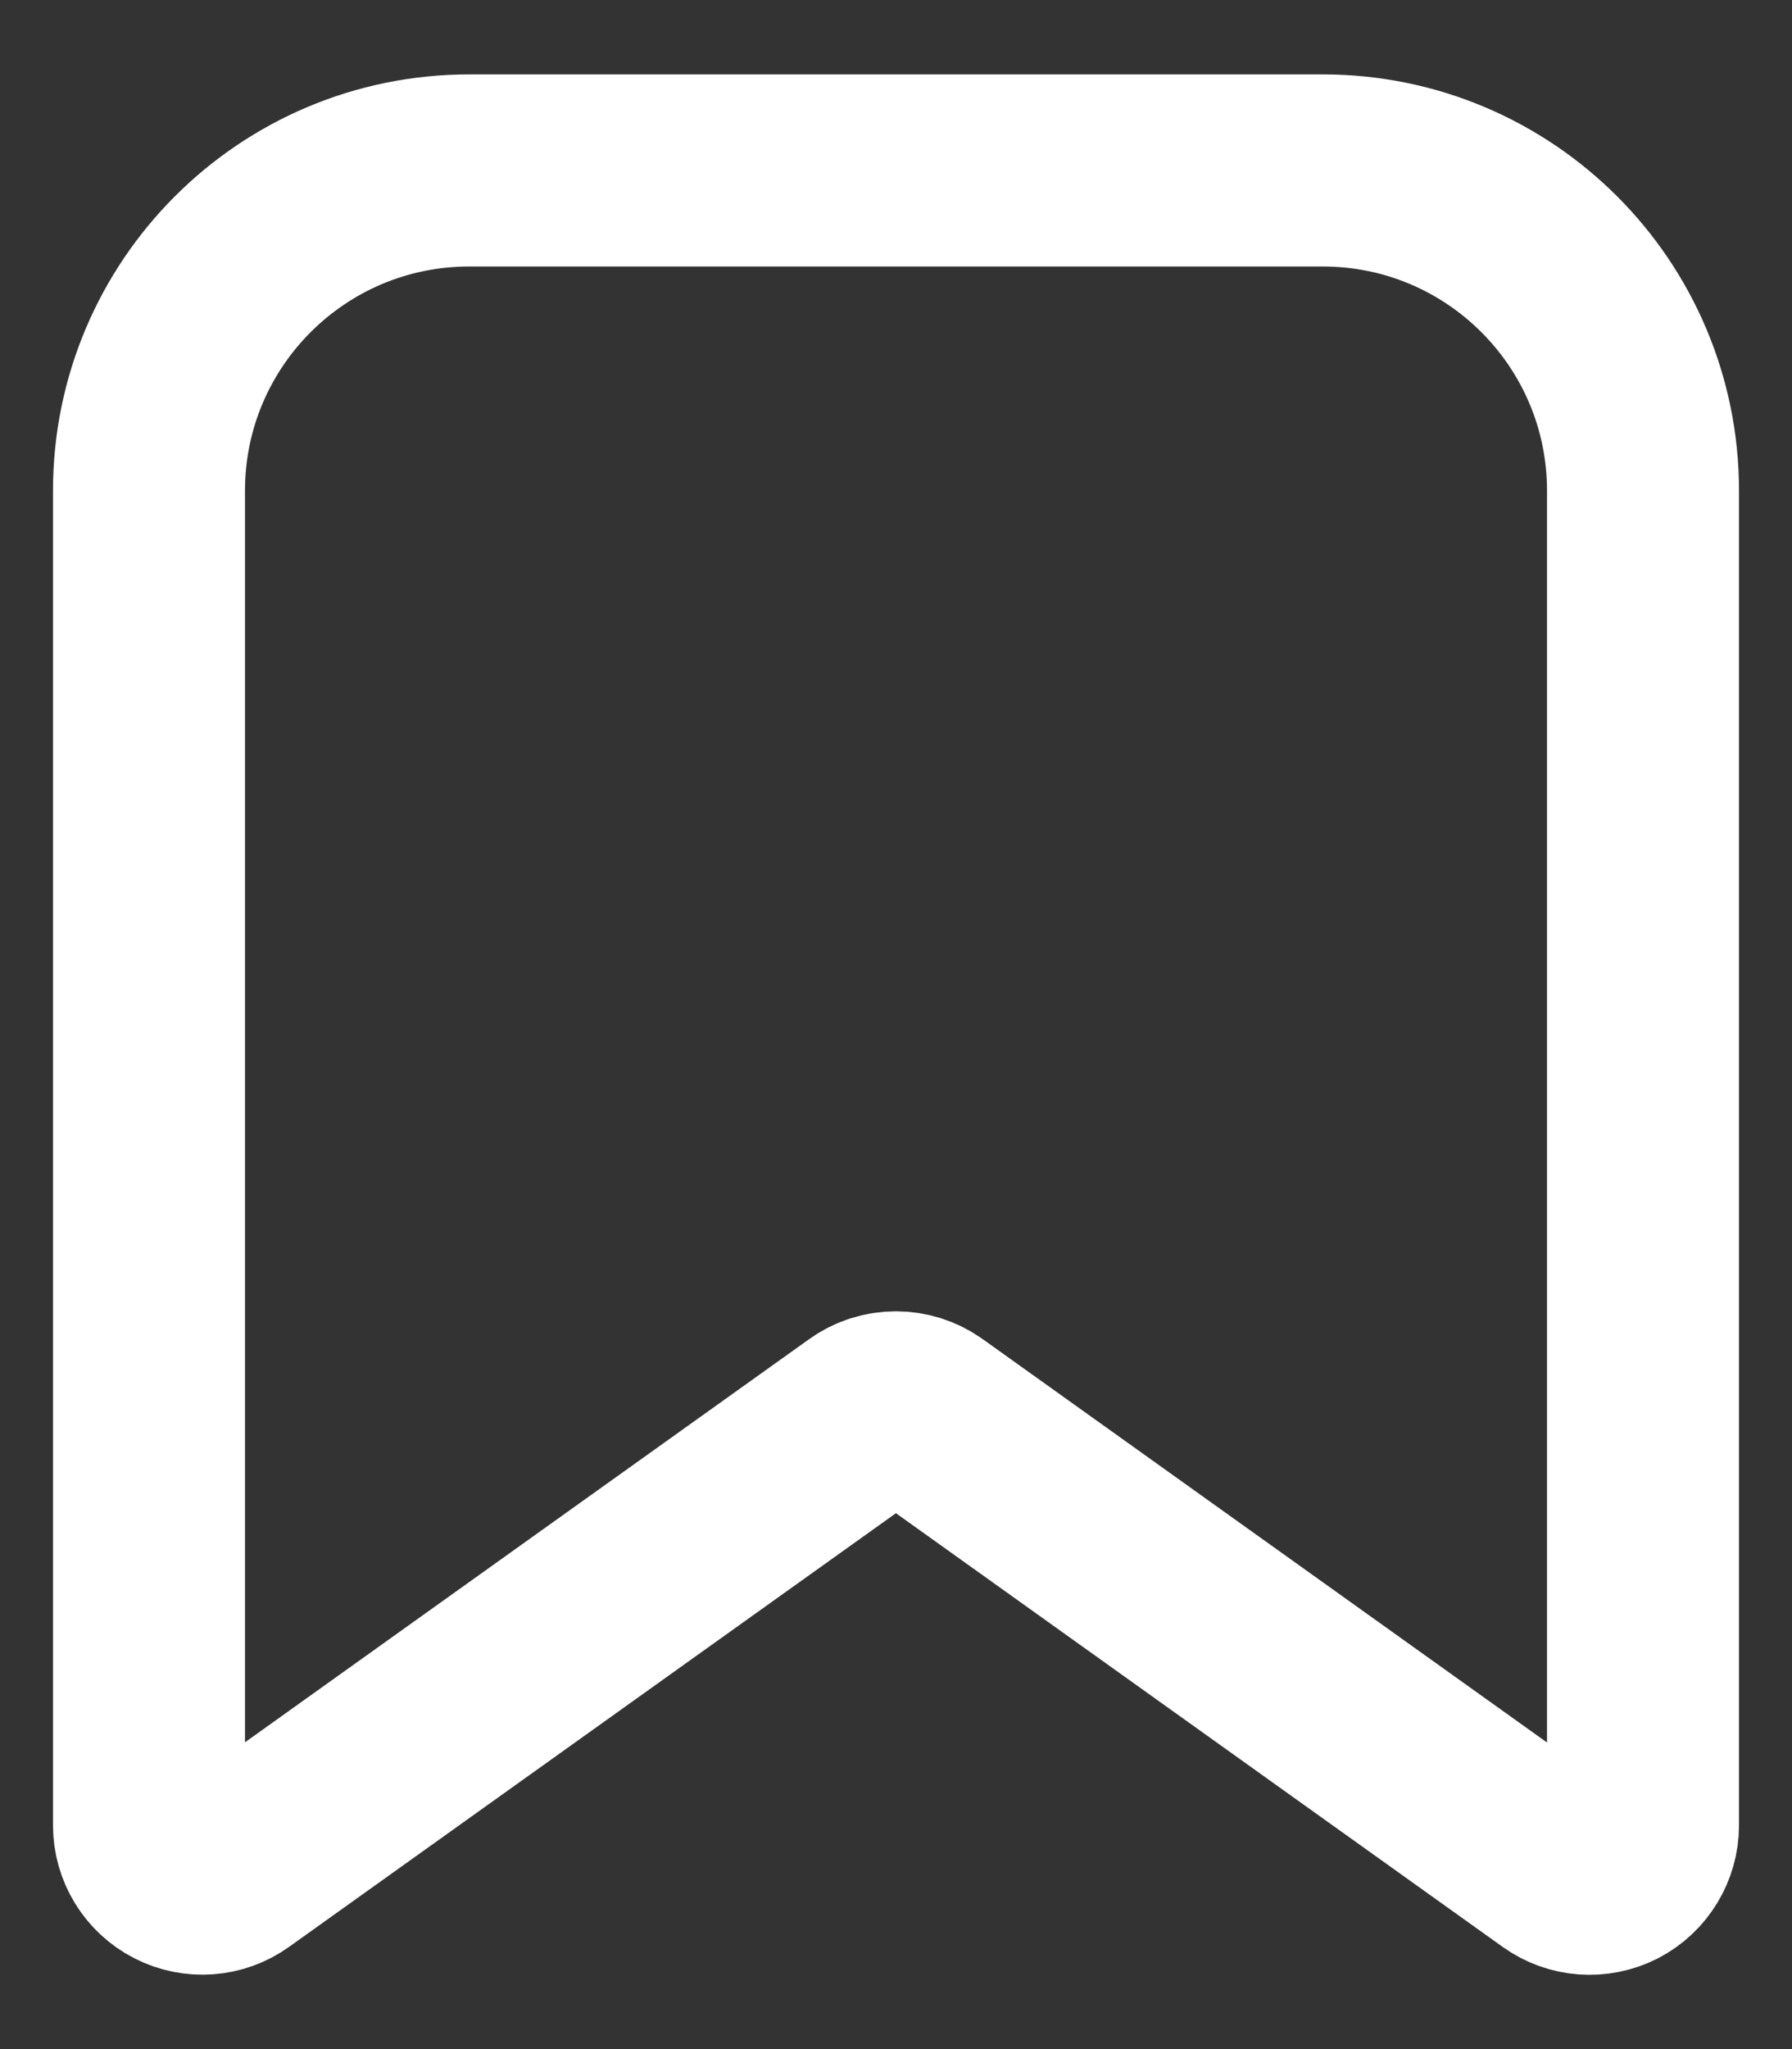 <?xml version="1.0" encoding="UTF-8"?> <svg xmlns="http://www.w3.org/2000/svg" width="14" height="16" viewBox="0 0 14 16" fill="none"><rect x="0" y="0" width="14" height="16" fill="#333333" stroke="none"/><path fill-rule="evenodd" clip-rule="evenodd" d="M1.164 14.253V3.832C1.164 2.45 2.284 1.331 3.665 1.331H10.335C11.716 1.331 12.836 2.45 12.836 3.832V14.253C12.836 14.409 12.748 14.552 12.61 14.624C12.47 14.695 12.303 14.683 12.176 14.592L7.242 11.067C7.097 10.963 6.902 10.963 6.757 11.067L1.823 14.591C1.697 14.682 1.529 14.694 1.391 14.623C1.252 14.552 1.164 14.409 1.164 14.253Z" stroke="white" stroke-width="1.5" stroke-linecap="round" stroke-linejoin="round"></path></svg> 
